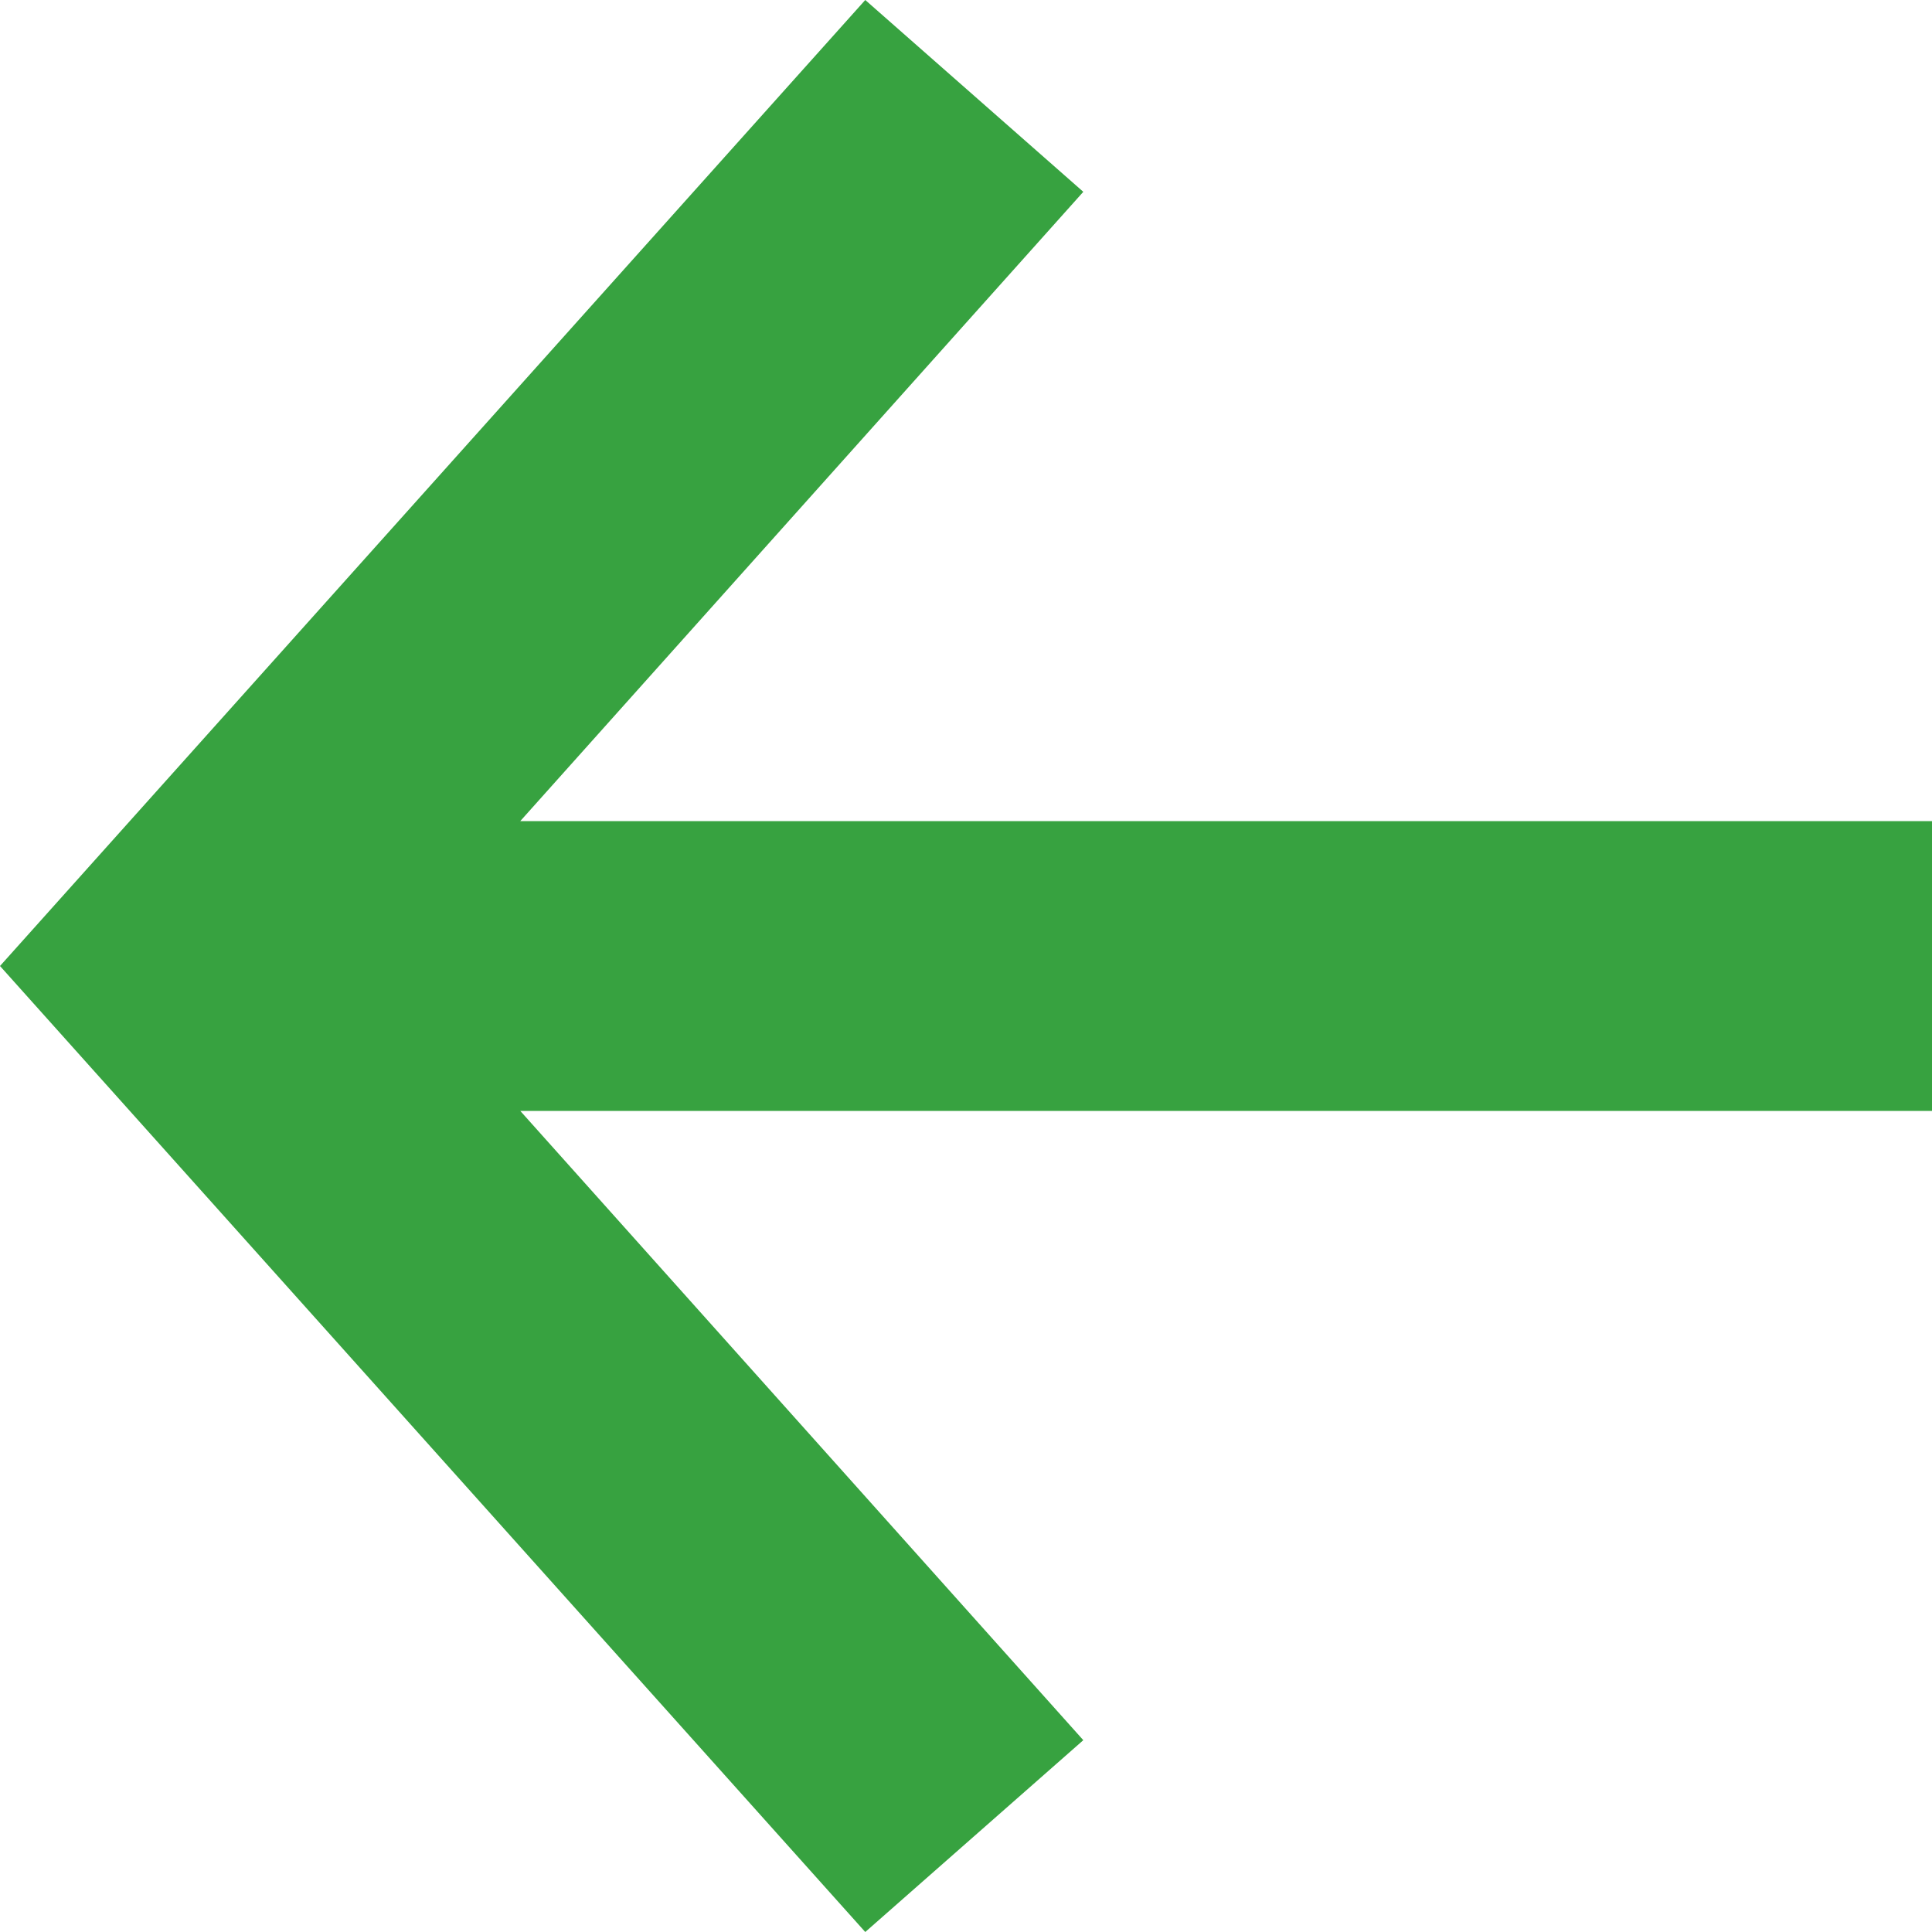 <?xml version="1.0" encoding="UTF-8"?>
<svg id="" data-name="" xmlns="http://www.w3.org/2000/svg" viewBox="0 0 14 14" width="14" height="14">
  <defs>
    <style>
      .cls-1 {
        fill: #37a240;
        stroke-width: 0px;
      }
    </style>
  </defs>
  <polygon class="cls-1" points="6.27 14 7.85 12.61 3.77 8.05 14 8.05 14 5.95 3.77 5.95 7.85 1.39 6.27 0 0 7 6.27 14"/>
</svg>